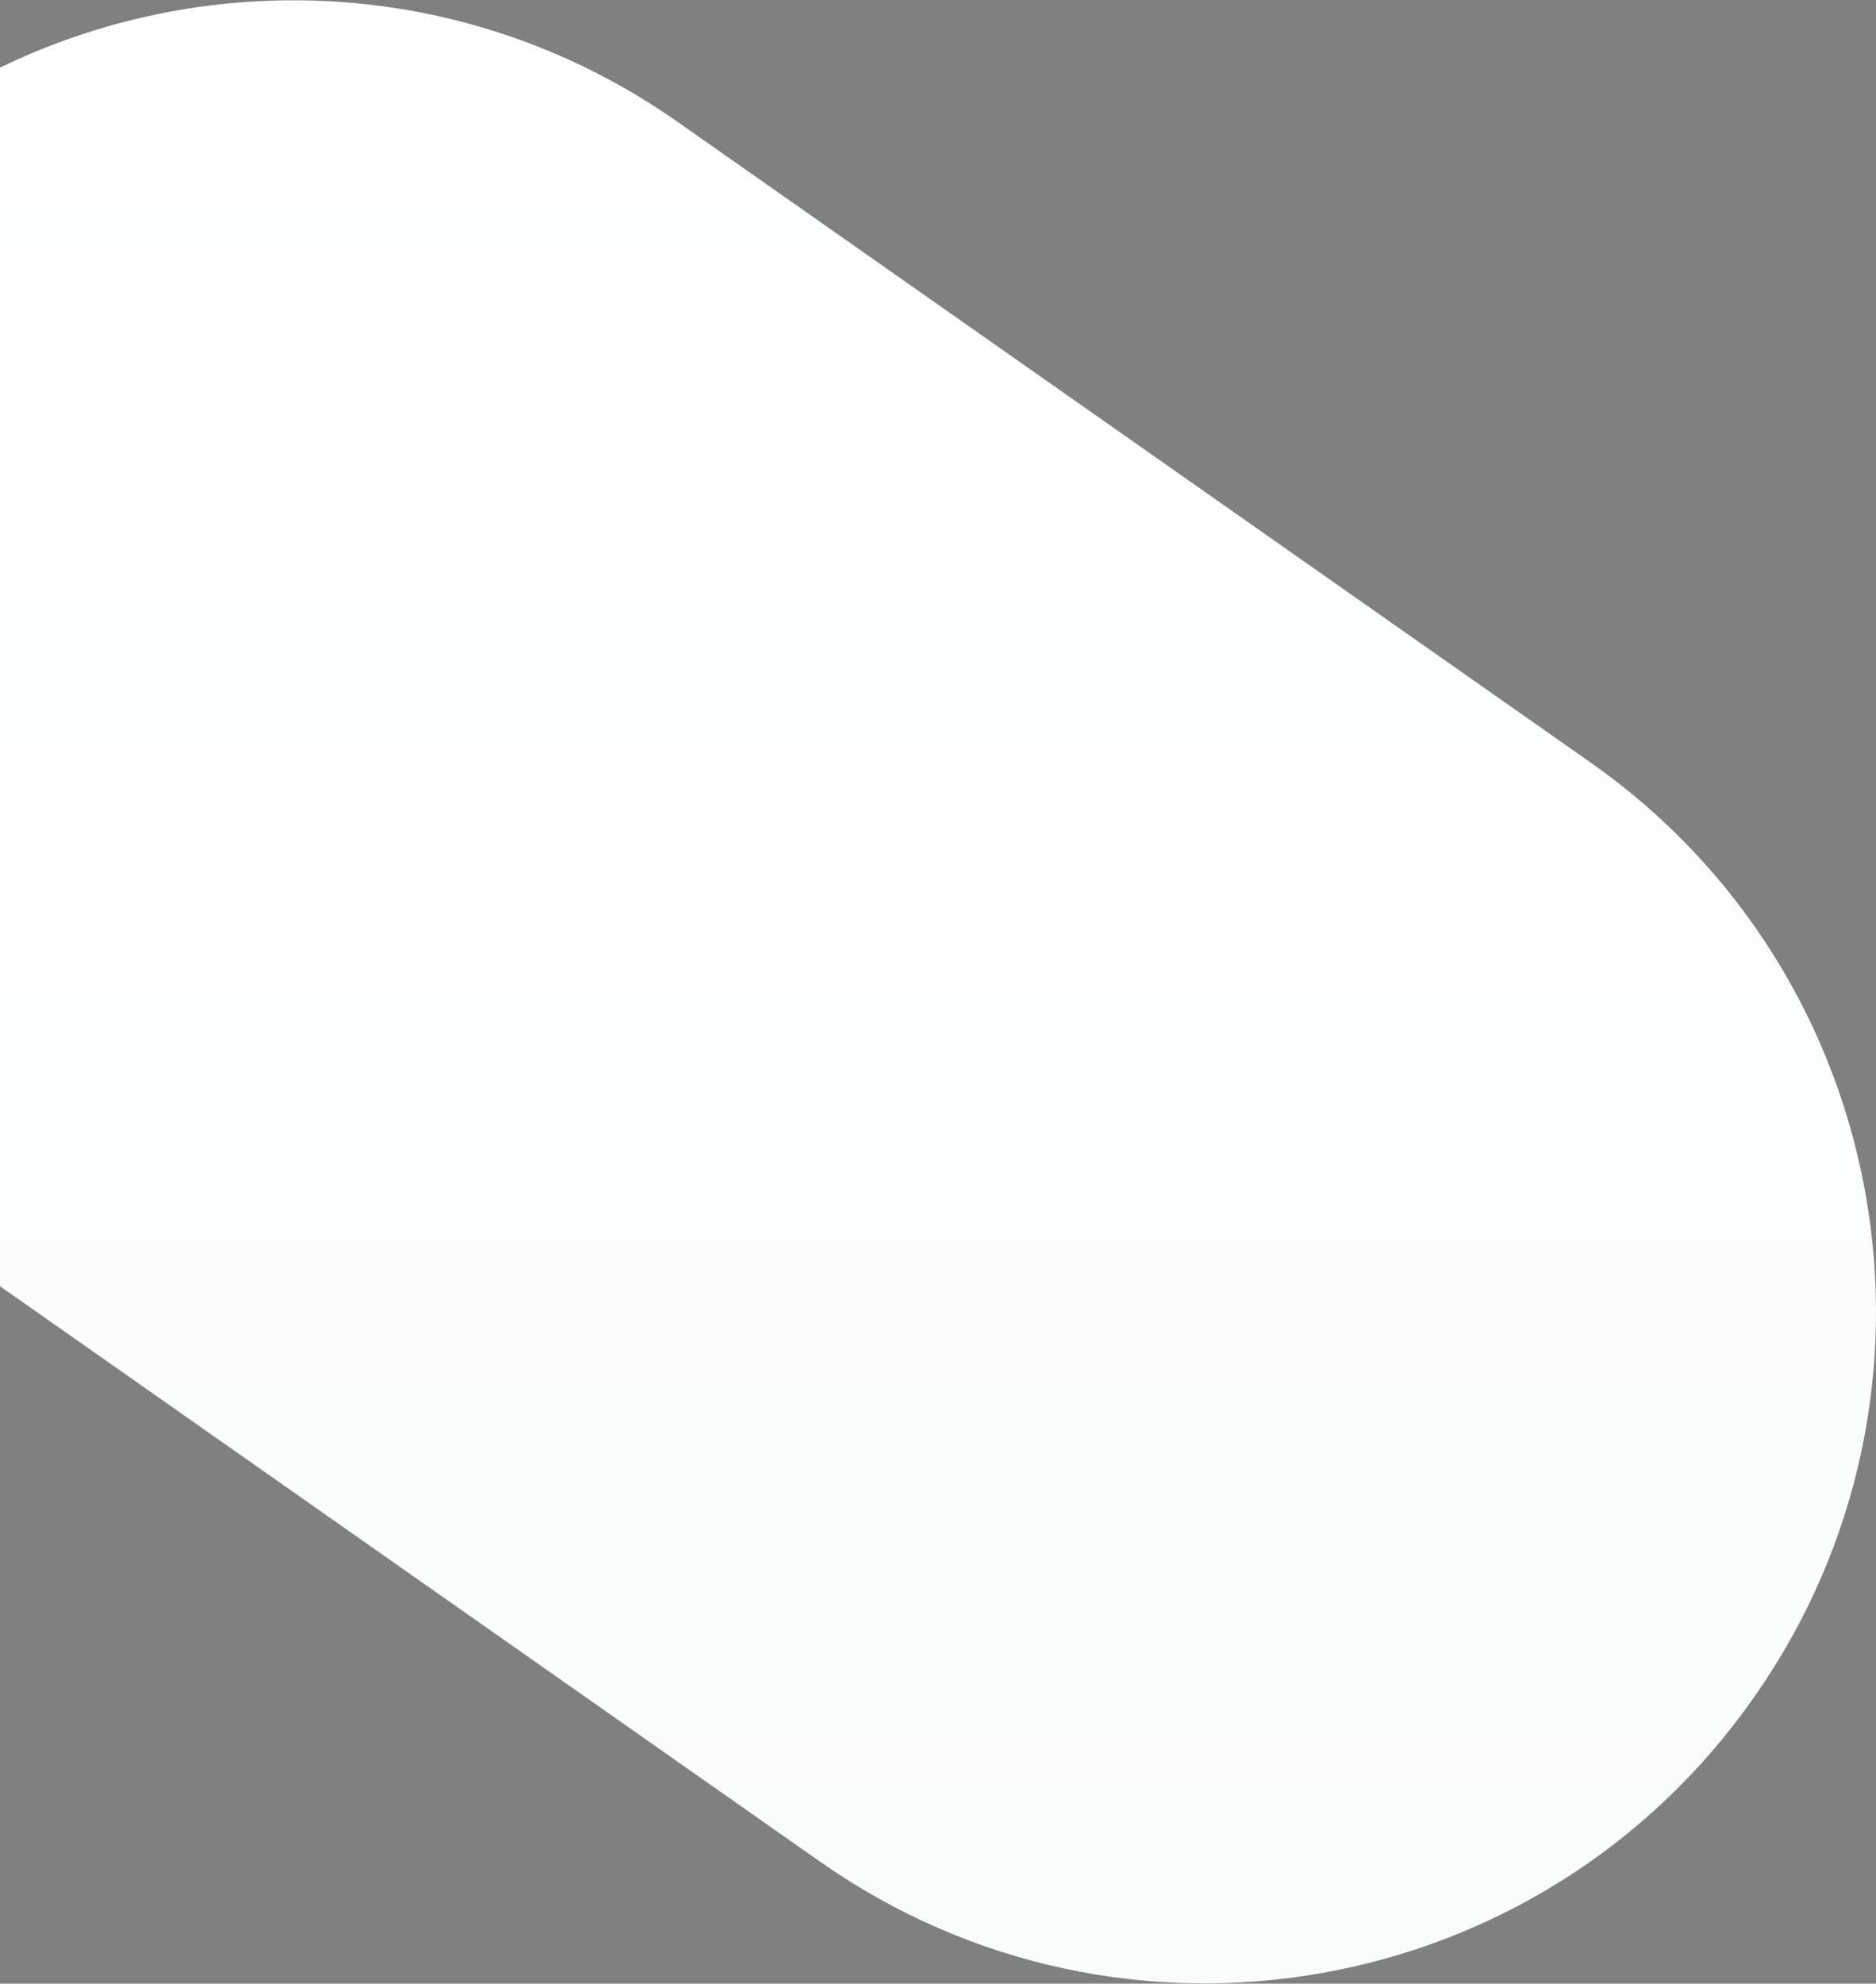<?xml version="1.0" encoding="utf-8"?>
<!-- Generator: Adobe Illustrator 17.0.0, SVG Export Plug-In . SVG Version: 6.00 Build 0)  -->
<!DOCTYPE svg PUBLIC "-//W3C//DTD SVG 1.1//EN" "http://www.w3.org/Graphics/SVG/1.1/DTD/svg11.dtd">
<svg version="1.1" id="Layer_1" xmlns="http://www.w3.org/2000/svg" xmlns:xlink="http://www.w3.org/1999/xlink" x="0px" y="0px"
	 width="1210px" height="1279px" viewBox="0 0 1210 1279" enable-background="new 0 0 1210 1279" xml:space="preserve">
<rect x="0" y="0" width="1210" height="1279" fill="#808080" stroke="none"/>
<polyline fill-rule="evenodd" clip-rule="evenodd" fill="#822A29" points="0,867.246 0,0.178 0,883.188 "/>
<linearGradient id="SVGID_1_" gradientUnits="userSpaceOnUse" x1="605" y1="1278.819" x2="605" y2="0.18">
	<stop  offset="0" style="stop-color:#FAFBFB"/>
	<stop  offset="1" style="stop-color:#FFFFFF"/>
</linearGradient>
<path fill="url(#SVGID_1_)" d="M1025.865,491.606L437.049,78.582C303.977-14.761,136.566-22.603,0,43.596v785.72l529.046,371.097
	c195.468,137.111,465.033,89.749,602.088-105.788l0.497-0.708C1268.686,898.381,1221.333,628.717,1025.865,491.606z"/>
</svg>
